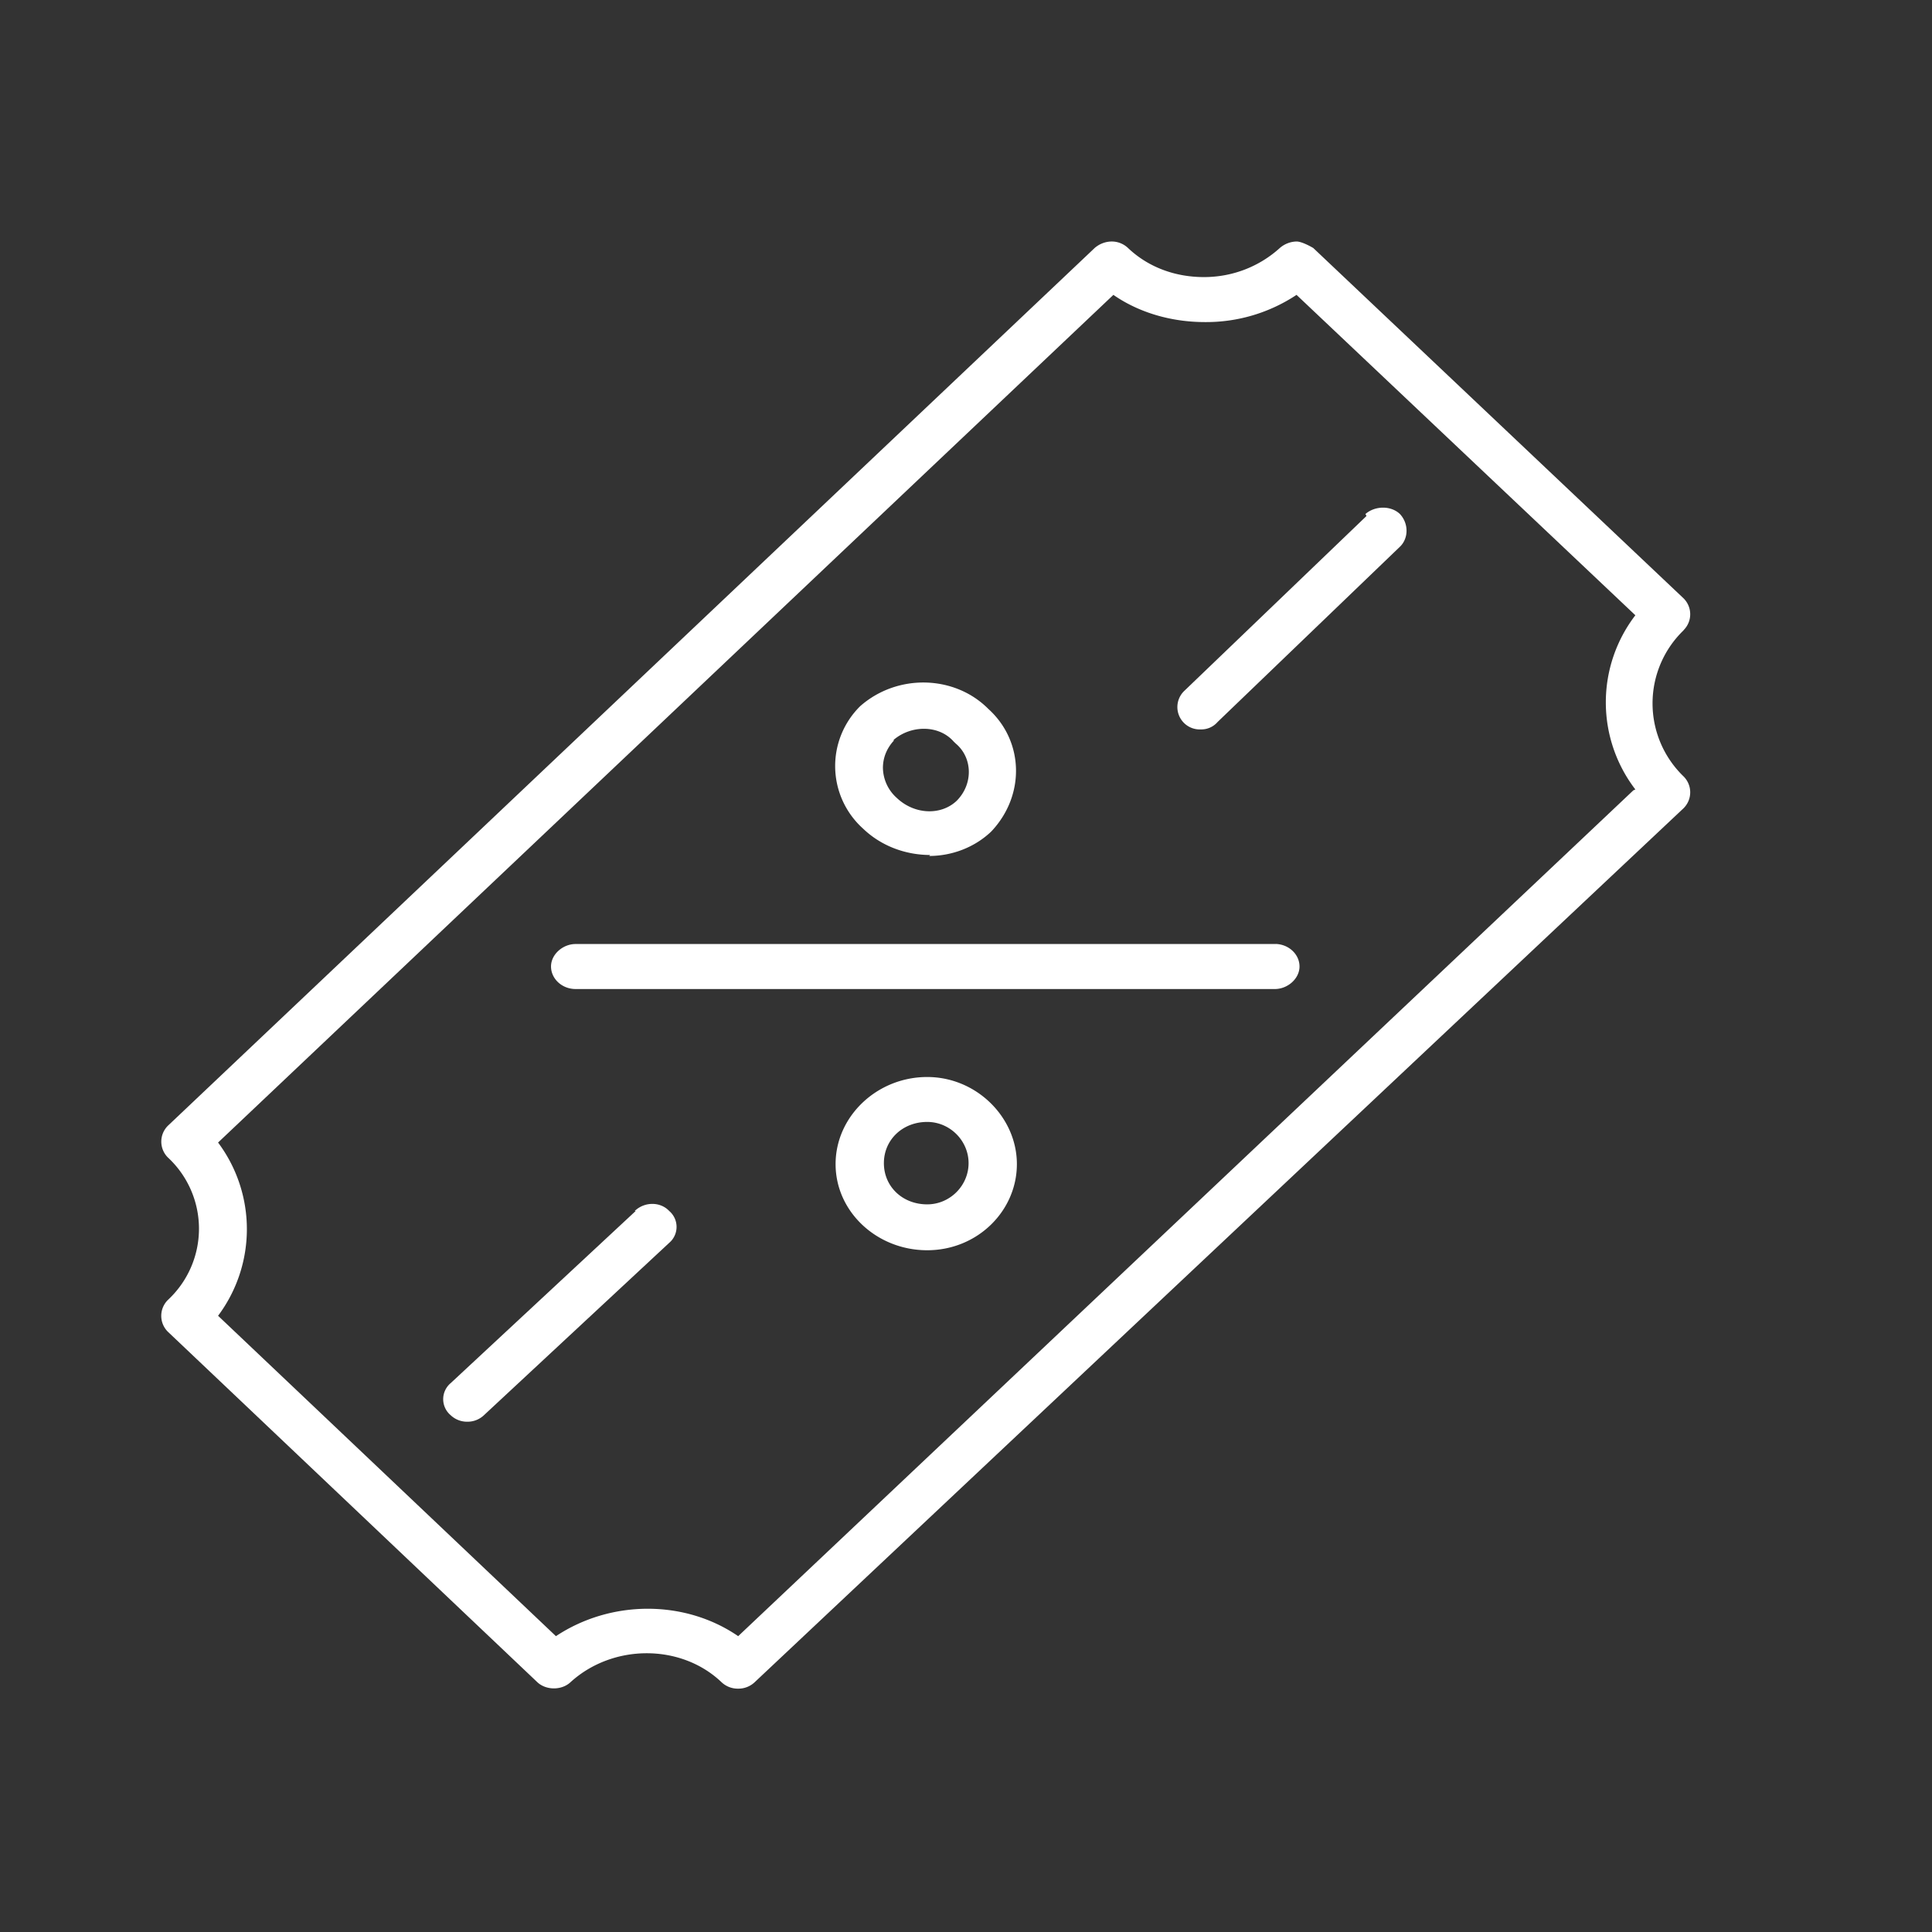 <svg width="24" height="24" viewBox="0 0 24 24" fill="none" xmlns="http://www.w3.org/2000/svg">
    <rect x="0" y="0" width="24" height="24" fill="#333333" stroke="none"/>
    <g clip-path="url(#i7807enh5a)" fill="#fff">
        <path d="M15.85 11.727h-8.7c-.158 0-.305.128-.305.279 0 .151.134.28.306.28h8.686c.159 0 .306-.129.306-.28 0-.151-.135-.28-.306-.28h.012zM11.518 14.961c-.306 0-.538-.22-.538-.512 0-.29.232-.512.538-.512.282 0 .514.233.514.512 0 .28-.232.512-.514.512zm0-1.582c-.624 0-1.138.489-1.138 1.082 0 .593.514 1.07 1.138 1.07.624 0 1.114-.488 1.114-1.07 0-.582-.502-1.082-1.114-1.082zM11.102 9.19c.22-.186.563-.186.746.023l.025.024c.208.174.22.5.012.71-.195.186-.526.174-.746-.036a.51.51 0 0 1-.171-.372c0-.128.049-.244.134-.337V9.19zm.44 1.443c.282 0 .563-.105.771-.303.429-.453.404-1.128-.036-1.524-.416-.419-1.126-.442-1.59-.035a1.045 1.045 0 0 0 .036 1.524c.232.222.538.326.832.326l-.012.012z"/>
        <path d="M20.29 9.818 9.17 20.325c-.661-.454-1.579-.454-2.264 0l-4.197-3.98a1.797 1.797 0 0 0 0-2.152l11.122-10.53c.318.221.721.338 1.137.338a2.03 2.03 0 0 0 1.138-.338l4.209 3.98a1.779 1.779 0 0 0 0 2.164l-.025.011zm.624-1.99a.278.278 0 0 0 0-.395l-4.6-4.352S16.18 3 16.106 3a.328.328 0 0 0-.208.081c-.245.222-.575.361-.942.361s-.697-.128-.942-.36A.294.294 0 0 0 13.806 3a.328.328 0 0 0-.208.081L2.086 13.984a.278.278 0 0 0 0 .395 1.207 1.207 0 0 1 0 1.769.278.278 0 0 0 0 .396l4.587 4.351c.11.105.306.105.416 0 .526-.477 1.37-.477 1.872 0a.294.294 0 0 0 .208.082.294.294 0 0 0 .208-.082L20.914 10.04a.278.278 0 0 0 0-.395 1.261 1.261 0 0 1 0-1.815z"/>
        <path d="M16.975 6.41 14.71 8.584a.278.278 0 0 0 .208.477.267.267 0 0 0 .208-.093l2.264-2.176c.11-.105.11-.29 0-.407-.11-.105-.306-.105-.428 0l.012.023zM7.897 15.043l-2.3 2.14a.26.26 0 0 0 0 .396.295.295 0 0 0 .208.082.295.295 0 0 0 .208-.082l2.3-2.14a.26.26 0 0 0 0-.396c-.11-.117-.306-.117-.428 0h.012z"/>
    </g>
    <defs>
        <clipPath id="i7807enh5a">
            <path fill="#fff" transform="translate(2 3)" d="M0 0h19v18H0z"/>
        </clipPath>
    </defs>
</svg>
